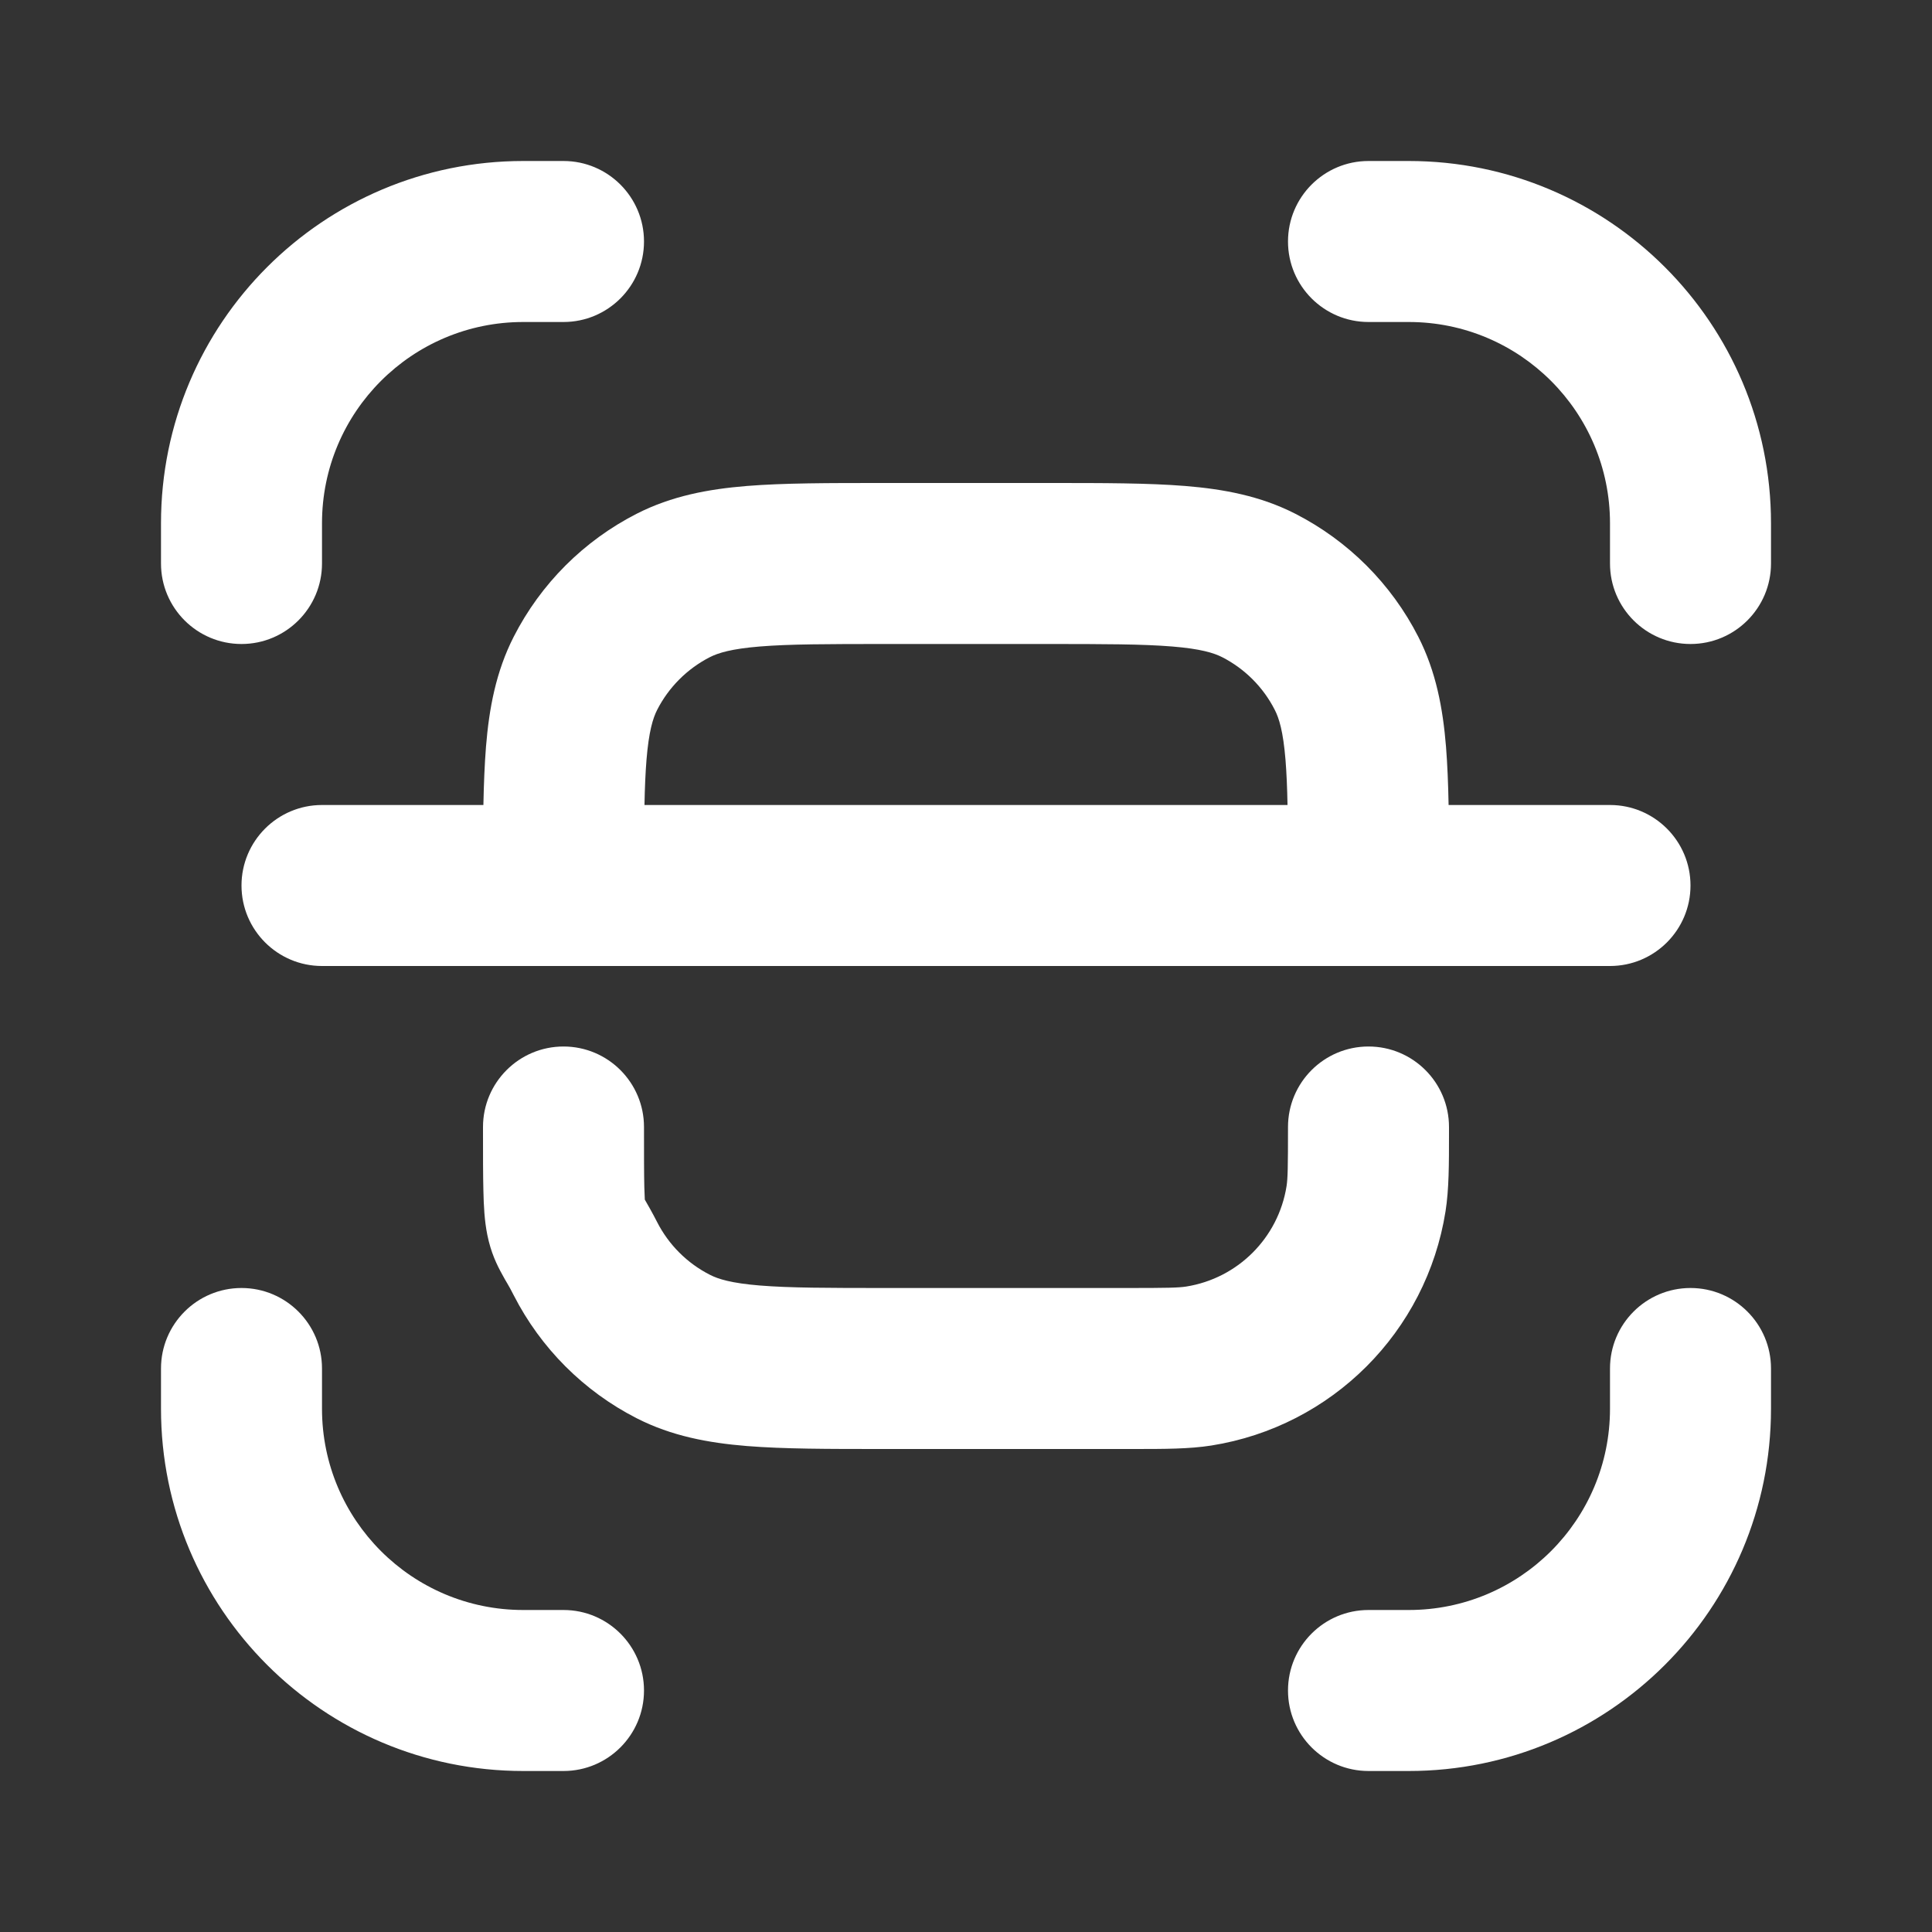 <?xml version="1.0" encoding="utf-8"?><!-- Uploaded to: SVG Repo, www.svgrepo.com, Generator: SVG Repo Mixer Tools -->
<svg width="800px" height="800px" viewBox="0 0 24 24" fill="none" xmlns="http://www.w3.org/2000/svg">
<rect x="0" y="0" width="24" height="24" fill="#333333" stroke="none"/>
<path d="M6.5 4C5.119 4 4 5.119 4 6.5V7C4 7.552 3.552 8 3 8C2.448 8 2 7.552 2 7V6.5C2 4.015 4.015 2 6.5 2H7C7.552 2 8 2.448 8 3C8 3.552 7.552 4 7 4H6.5Z" fill="#FFFFFF"/>
<path fill-rule="evenodd" clip-rule="evenodd" d="M10.96 6C10.294 6 9.734 6 9.277 6.037C8.798 6.076 8.343 6.161 7.911 6.381C7.252 6.717 6.717 7.252 6.381 7.911C6.161 8.343 6.076 8.798 6.037 9.277C6.02 9.495 6.01 9.735 6.005 10H4C3.448 10 3 10.448 3 11C3 11.552 3.448 12 4 12H20C20.552 12 21 11.552 21 11C21 10.448 20.552 10 20 10H17.995C17.99 9.735 17.98 9.495 17.963 9.277C17.924 8.798 17.839 8.343 17.619 7.911C17.283 7.252 16.747 6.717 16.089 6.381C15.657 6.161 15.202 6.076 14.723 6.037C14.266 6 13.706 6 13.04 6H10.96ZM15.994 10C15.99 9.784 15.982 9.601 15.969 9.439C15.94 9.084 15.889 8.922 15.836 8.819C15.693 8.537 15.463 8.307 15.181 8.163C15.078 8.111 14.916 8.06 14.561 8.031C14.194 8.001 13.717 8 13 8H11C10.283 8 9.806 8.001 9.439 8.031C9.084 8.06 8.922 8.111 8.819 8.163C8.537 8.307 8.307 8.537 8.163 8.819C8.111 8.922 8.06 9.084 8.031 9.439C8.018 9.601 8.01 9.784 8.006 10H15.994Z" fill="#FFFFFF"/>
<path d="M14.076 18L10.96 18C10.294 18 9.734 18 9.277 17.963C8.798 17.924 8.343 17.839 7.911 17.619C7.252 17.283 6.717 16.747 6.381 16.089C6.345 16.017 6.325 15.983 6.3 15.94C6.284 15.913 6.266 15.883 6.241 15.836C6.172 15.713 6.098 15.559 6.054 15.342C6.018 15.165 6.009 14.978 6.005 14.795C6 14.606 6 14.352 6 14.016V14C6 13.448 6.448 13 7 13C7.552 13 8 13.448 8 14C8 14.356 8 14.585 8.004 14.747C8.006 14.823 8.008 14.872 8.01 14.902C8.043 14.959 8.106 15.069 8.163 15.181C8.307 15.463 8.537 15.693 8.819 15.836C8.922 15.889 9.084 15.94 9.439 15.969C9.806 15.999 10.283 16 11 16H14C14.503 16 14.638 15.997 14.735 15.982C15.377 15.88 15.88 15.377 15.982 14.735C15.997 14.638 16 14.503 16 14C16 13.448 16.448 13 17 13C17.552 13 18 13.448 18 14L18 14.076C18 14.466 18 14.773 17.957 15.047C17.72 16.545 16.545 17.72 15.047 17.957C14.773 18 14.466 18 14.076 18Z" fill="#FFFFFF"/>
<path d="M22 17C22 16.448 21.552 16 21 16C20.448 16 20 16.448 20 17V17.5C20 18.881 18.881 20 17.5 20H17C16.448 20 16 20.448 16 21C16 21.552 16.448 22 17 22H17.5C19.985 22 22 19.985 22 17.5V17Z" fill="#FFFFFF"/>
<path d="M16 3C16 2.448 16.448 2 17 2H17.5C19.985 2 22 4.015 22 6.5V7C22 7.552 21.552 8 21 8C20.448 8 20 7.552 20 7V6.5C20 5.119 18.881 4 17.5 4H17C16.448 4 16 3.552 16 3Z" fill="#FFFFFF"/>
<path d="M4 17C4 16.448 3.552 16 3 16C2.448 16 2 16.448 2 17V17.5C2 19.985 4.015 22 6.5 22H7C7.552 22 8 21.552 8 21C8 20.448 7.552 20 7 20H6.5C5.119 20 4 18.881 4 17.5V17Z" fill="#FFFFFF"/>
</svg>